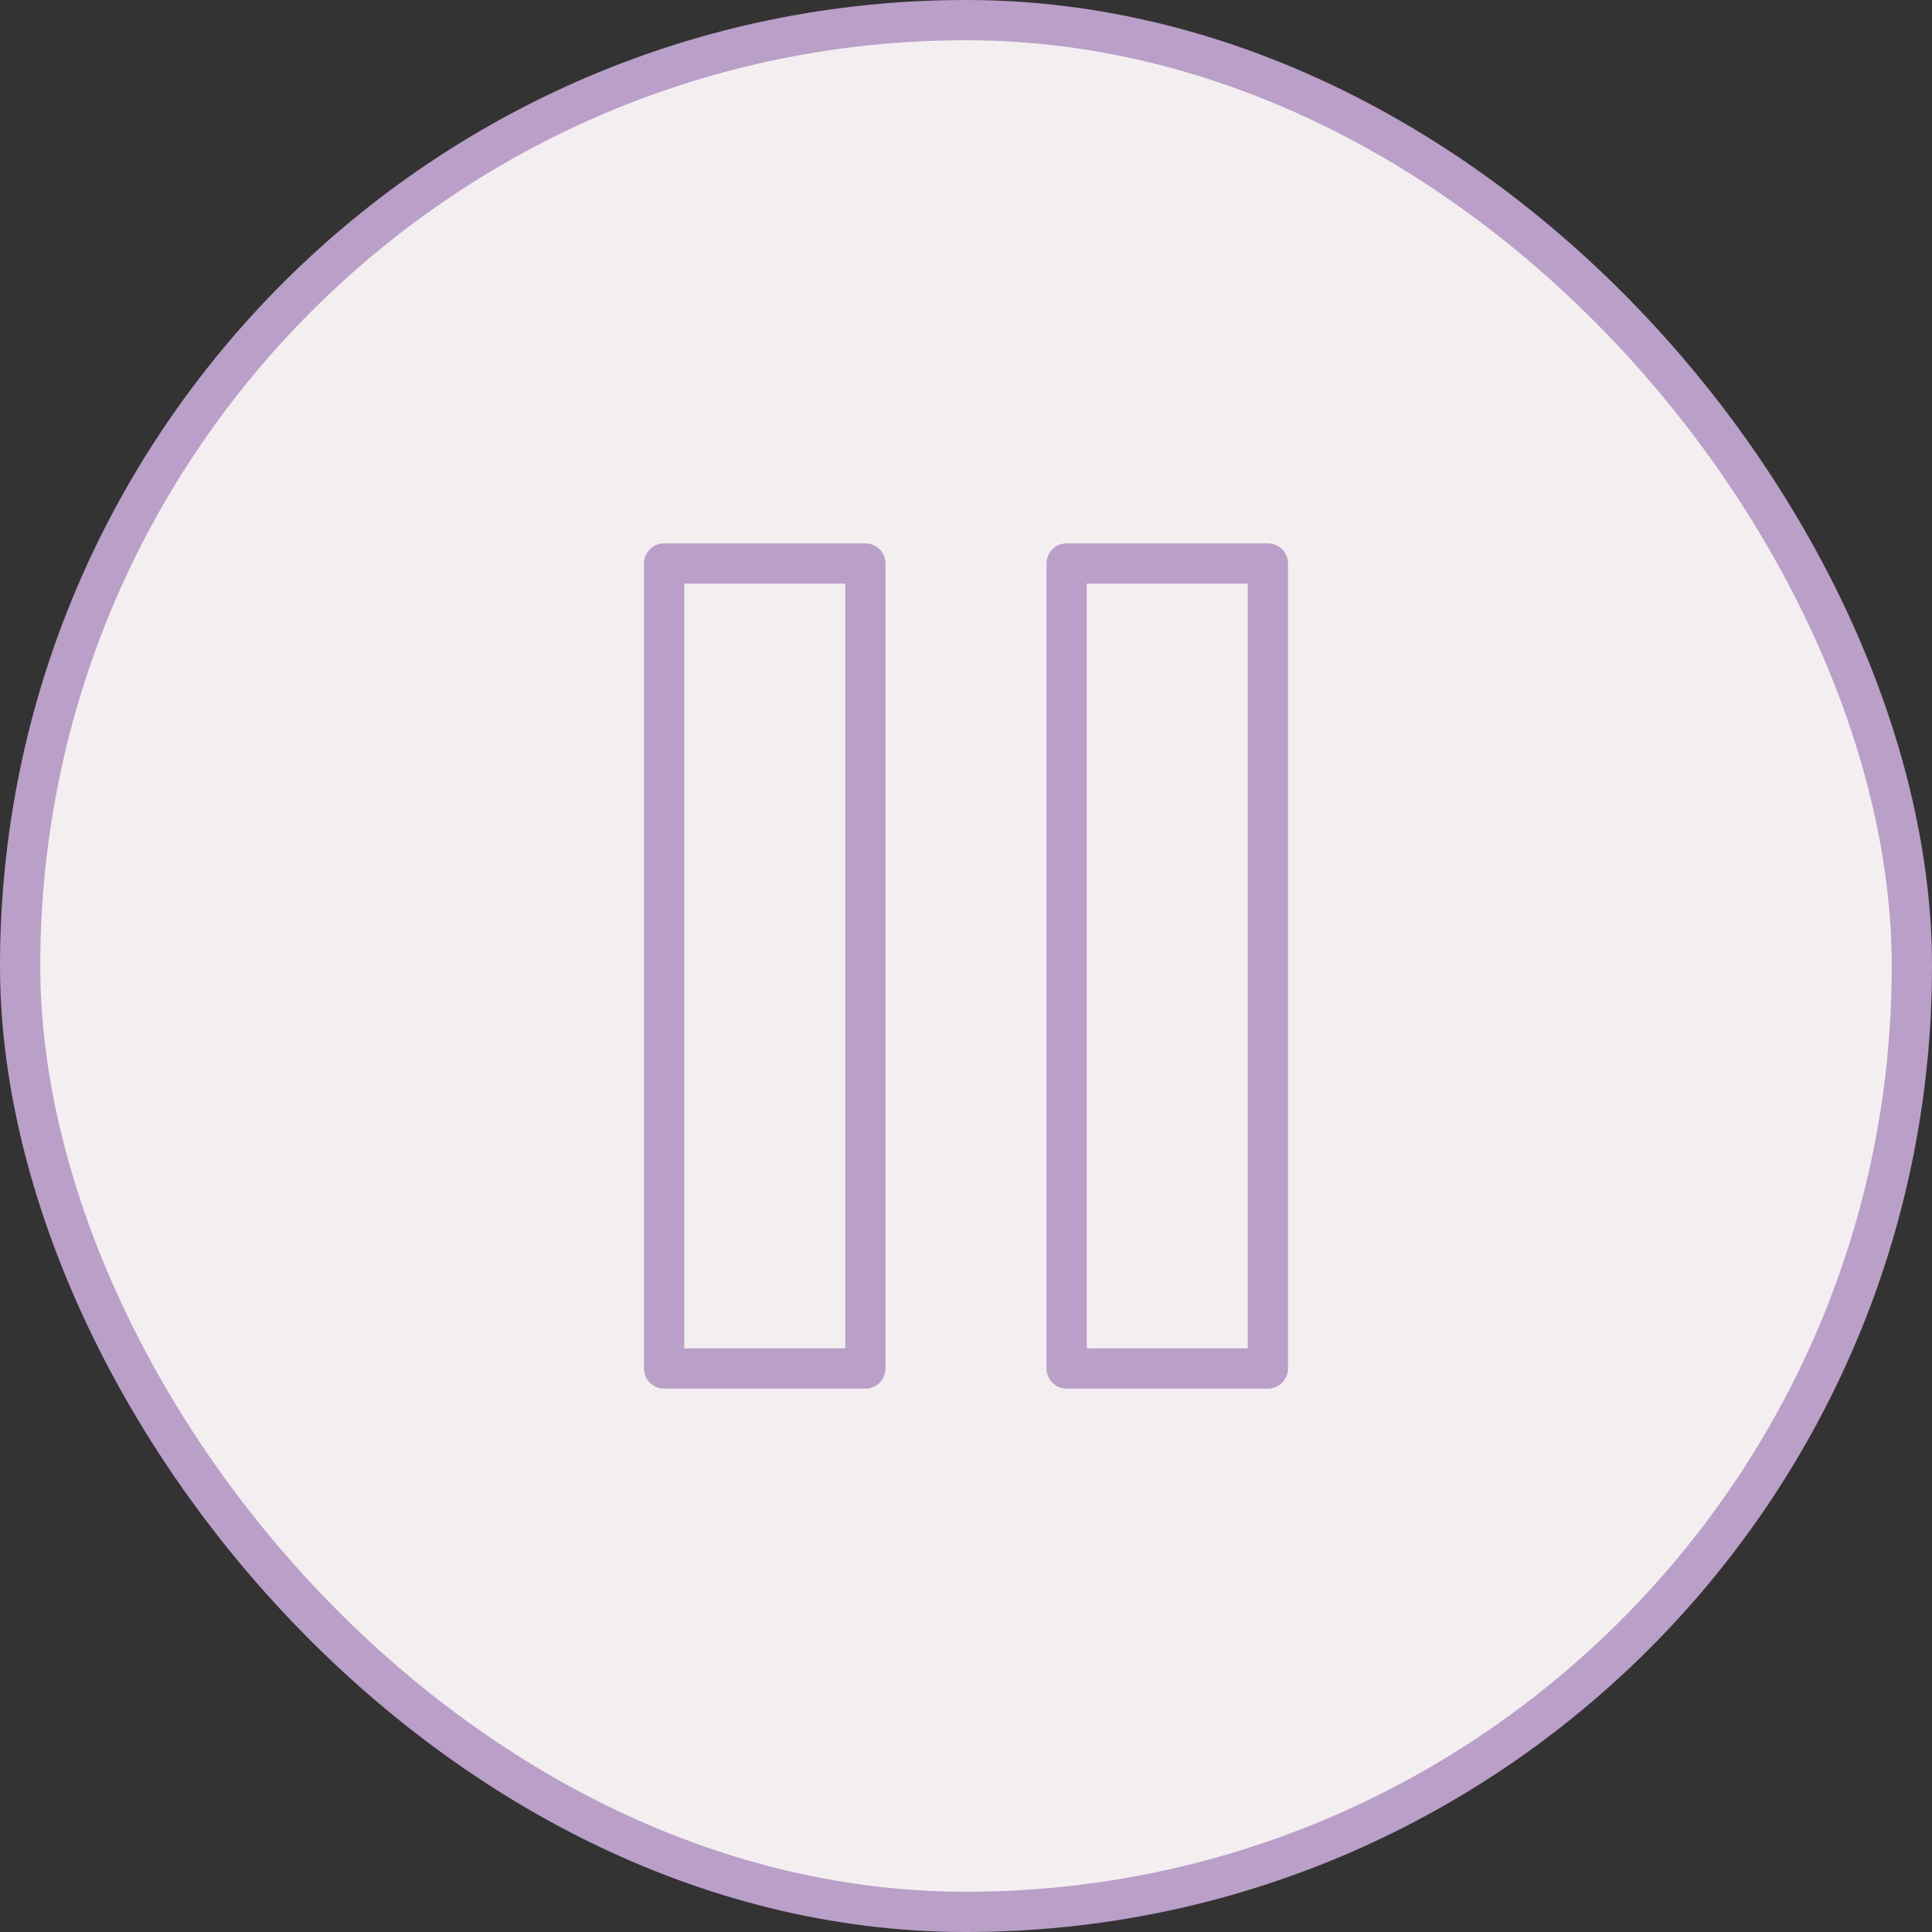 <?xml version="1.0" encoding="UTF-8"?> <svg xmlns="http://www.w3.org/2000/svg" width="48" height="48" viewBox="0 0 48 48" fill="none"><rect x="0" y="0" width="48" height="48" fill="#333333" stroke="none"/><rect x="0.5" y="0.5" width="47" height="47" rx="23.5" fill="#F3EFF1"></rect><rect x="0.5" y="0.5" width="47" height="47" rx="23.5" stroke="#BA9FC8"></rect><path d="M21.5 14H16.5V34H21.5V14Z" stroke="#BA9FC8" stroke-linecap="round" stroke-linejoin="round"></path><path d="M31.5 14H26.5V34H31.5V14Z" stroke="#BA9FC8" stroke-linecap="round" stroke-linejoin="round"></path></svg> 